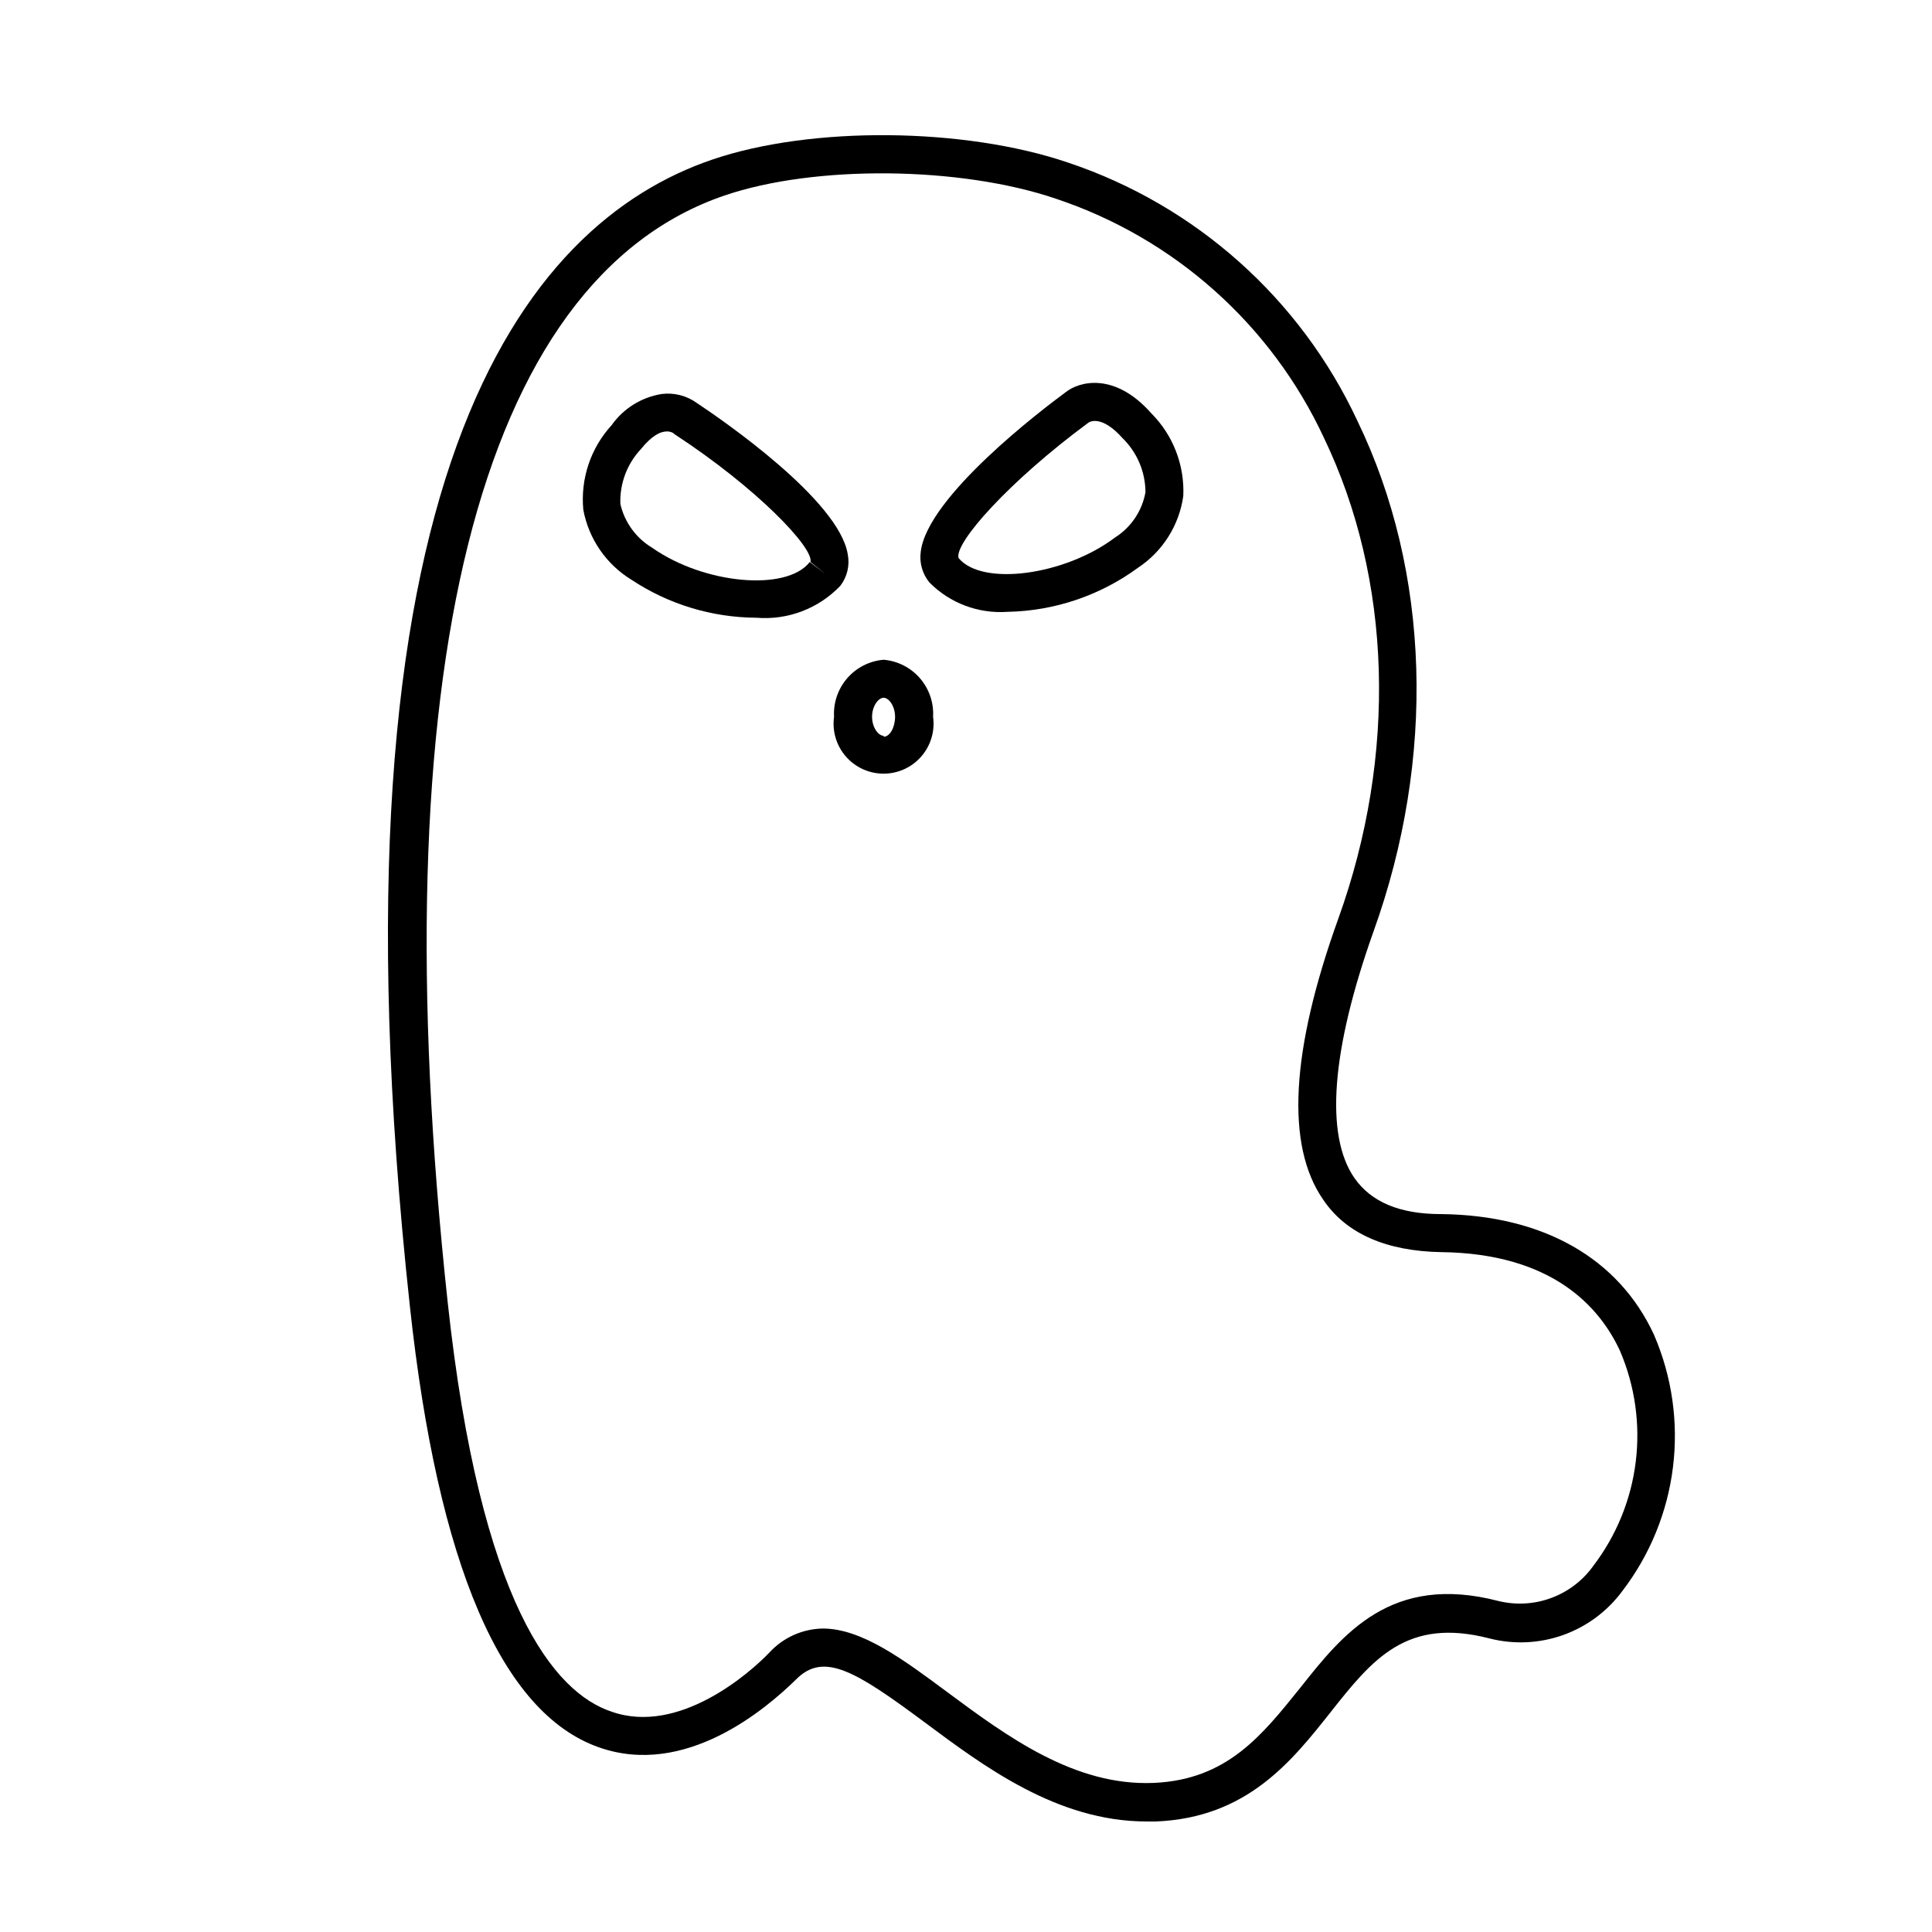 <?xml version="1.0" encoding="UTF-8"?>
<!-- The Best Svg Icon site in the world: iconSvg.co, Visit us! https://iconsvg.co -->
<svg fill="#000000" width="800px" height="800px" version="1.1" viewBox="144 144 512 512" xmlns="http://www.w3.org/2000/svg">
 <g>
  <path d="m525.95 465.75c-11.082 0-18.59-3.223-23.023-9.574-7.859-11.387-6.098-33.906 5.039-65.242 16.574-45.996 15.113-95.371-4.231-135.38-15.09-32.371-42.812-57.125-76.68-68.465-27.559-9.371-68.066-9.727-94.266-0.809-49.727 16.93-104.09 83.383-80.156 304 7.406 68.418 24.285 107.71 50.082 116.78 22.871 8.062 44.184-10.078 52.297-18.035 7.254-7.254 15.516-2.367 34.008 11.387 15.715 11.688 35.16 26.297 58.84 26.297h2.519c24.082-1.008 35.871-15.871 46.25-28.969 11.133-14.105 20.152-25.191 42.066-19.547h0.004c6.461 1.66 13.273 1.344 19.559-0.898 6.285-2.246 11.754-6.32 15.707-11.695 7.301-9.547 11.922-20.867 13.391-32.797 1.473-11.93-0.266-24.031-5.027-35.066-9.371-20.305-29.371-31.691-56.379-31.992zm40.305 93.203c-2.781 3.898-6.672 6.867-11.164 8.527-4.488 1.664-9.375 1.938-14.023 0.793-28.414-7.356-41.211 8.766-52.496 23.023-10.078 12.496-19.297 24.336-38.793 25.191-21.059 0.906-38.996-12.395-54.766-24.082-11.539-8.566-22.621-16.828-32.949-16.828-5.391 0.086-10.508 2.383-14.156 6.352-5.039 5.289-23.93 22.016-41.867 15.668-15.113-5.039-34.711-28.363-43.379-108.32-18.086-167.01 8.012-271.2 73.355-293.47 23.93-8.16 62.523-7.758 87.812 0.855 31.348 10.449 57.02 33.332 70.988 63.281 18.086 37.586 19.496 84.086 3.828 127.57-12.594 35.016-13.957 60.055-3.981 74.414 6.098 9.062 16.828 13.648 31.285 13.898 29.32 0.352 41.918 14.41 47.359 26.148 3.973 9.273 5.414 19.434 4.176 29.445-1.238 10.012-5.113 19.512-11.23 27.535z"/>
  <path d="m378.18 318.84c-3.731 0.309-7.191 2.062-9.645 4.883-2.457 2.824-3.715 6.496-3.504 10.23-0.527 3.797 0.613 7.633 3.129 10.523 2.519 2.891 6.164 4.551 9.996 4.551 3.832 0 7.477-1.66 9.992-4.551s3.656-6.727 3.129-10.523c0.211-3.727-1.039-7.391-3.484-10.215-2.445-2.82-5.894-4.578-9.613-4.898zm0 20.152c-1.41 0-3.074-2.215-3.074-5.039 0-2.82 1.664-5.039 3.074-5.039s3.023 2.266 3.023 5.039c0 2.769-1.359 5.289-3.023 5.289z"/>
  <path d="m368.66 290.88c-2.316-14.359-33.402-35.719-39.953-40.055h0.004c-2.691-1.957-6.019-2.82-9.32-2.418-5.367 0.848-10.164 3.828-13.301 8.262-5.562 6.074-8.289 14.223-7.508 22.422 1.43 7.707 6.062 14.445 12.746 18.539 9.816 6.512 21.32 10.012 33.102 10.074 8.32 0.691 16.508-2.418 22.266-8.461 1.828-2.379 2.543-5.426 1.965-8.363zm-10.078 2.066c-6.098 7.859-27.91 5.894-41.664-3.727l0.004-0.004c-4.312-2.551-7.391-6.758-8.516-11.637-0.207-5.387 1.754-10.633 5.441-14.562 2.82-3.477 5.039-4.684 6.953-4.684 0.582 0.004 1.156 0.16 1.66 0.453 0.109 0.141 0.246 0.262 0.406 0.352 21.711 14.207 36.828 30.027 35.918 33.805l3.93 3.125z"/>
  <path d="m426.4 247.95c-6.098 4.484-36.676 27.66-38.391 42.27-0.406 2.926 0.434 5.887 2.316 8.16 5.426 5.473 12.969 8.305 20.656 7.762 12.469-0.234 24.559-4.316 34.613-11.691 6.531-4.32 10.898-11.238 11.988-18.992 0.379-8.195-2.711-16.168-8.512-21.965-9.773-11.035-19.195-8.363-22.672-5.543zm21.16 26.5c-0.887 4.949-3.812 9.301-8.062 11.992-13.352 10.078-35.266 13-41.465 5.441-1.211-3.981 13.504-20.453 34.41-35.871 0.301-0.25 3.527-2.117 9.07 4.133v-0.004c3.848 3.769 6.023 8.922 6.047 14.309z"/>
 </g>
</svg>